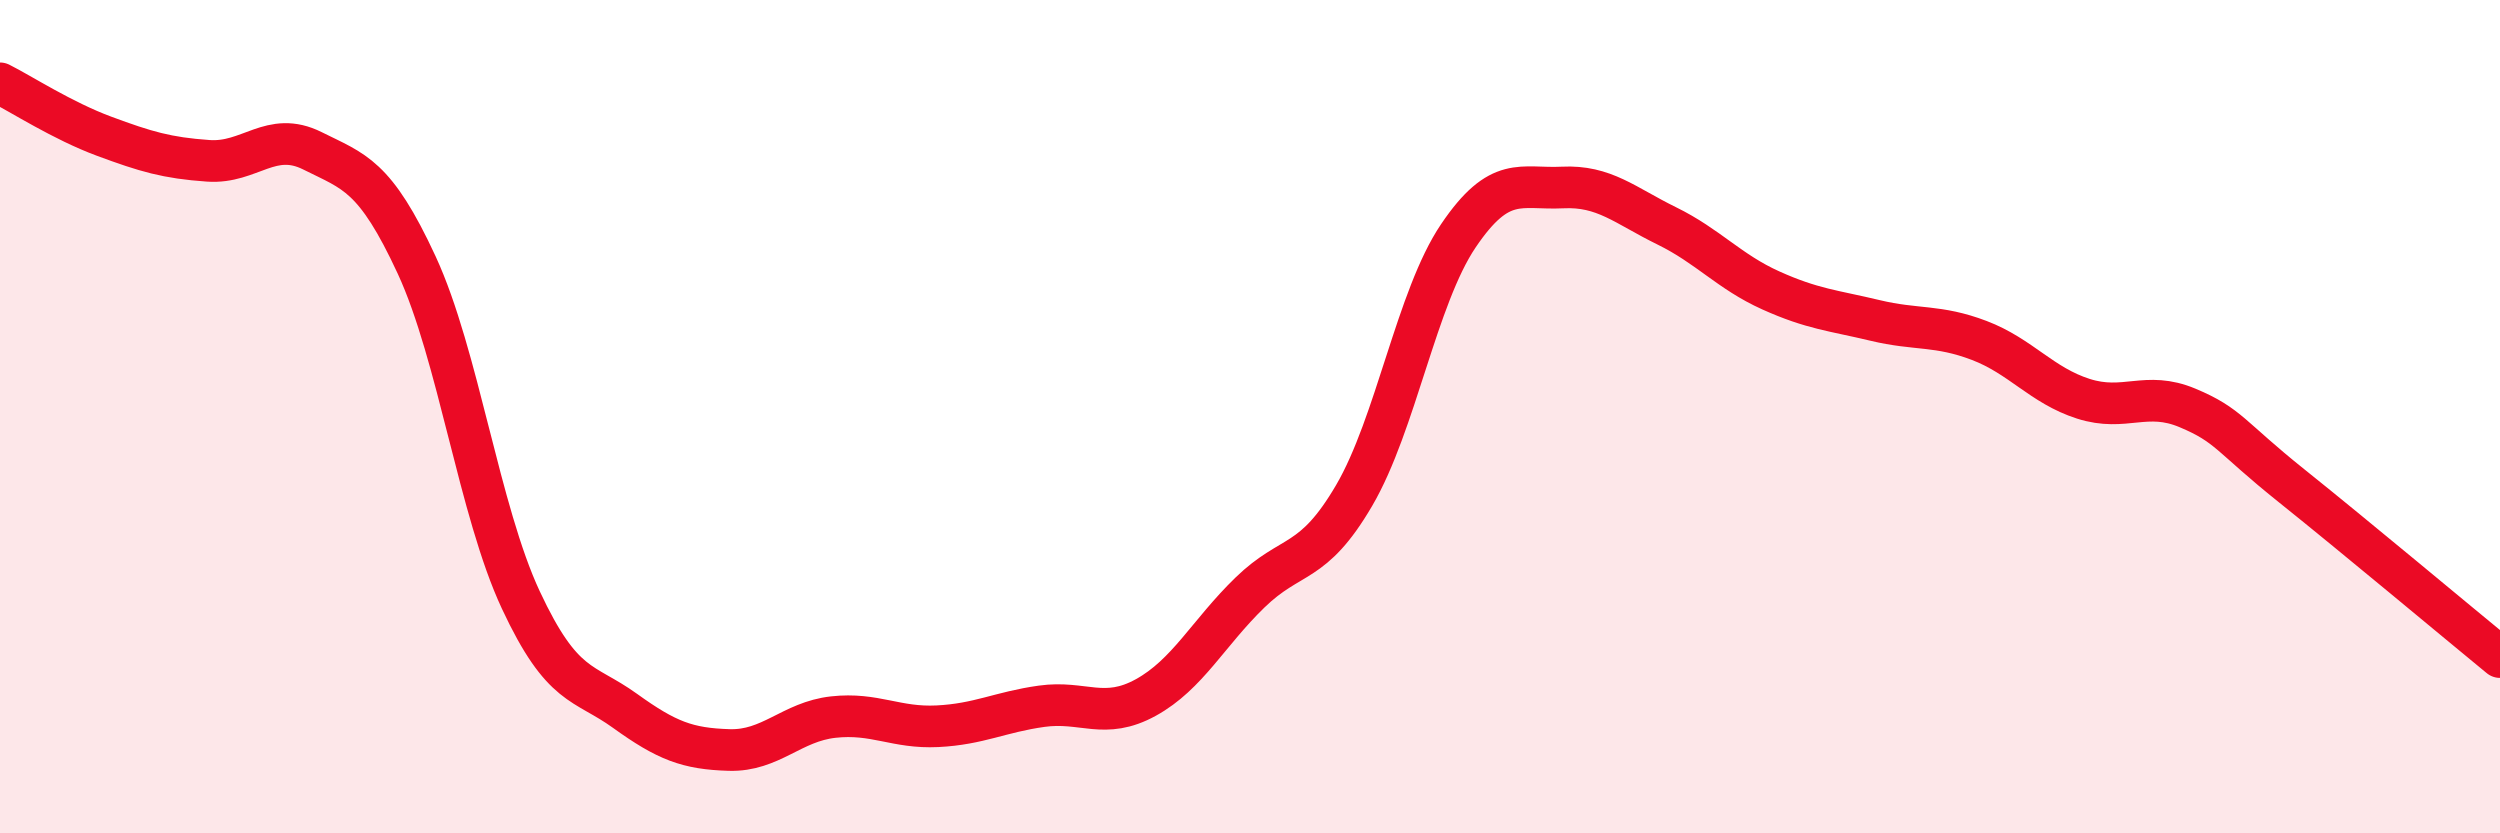 
    <svg width="60" height="20" viewBox="0 0 60 20" xmlns="http://www.w3.org/2000/svg">
      <path
        d="M 0,2 C 0.5,2.25 1.5,2.9 2.5,3.27 C 3.5,3.64 4,3.79 5,3.86 C 6,3.93 6.5,3.12 7.5,3.62 C 8.5,4.12 9,4.2 10,6.36 C 11,8.52 11.5,12.26 12.5,14.4 C 13.5,16.54 14,16.34 15,17.06 C 16,17.78 16.5,17.97 17.5,18 C 18.5,18.03 19,17.32 20,17.21 C 21,17.1 21.5,17.48 22.5,17.43 C 23.5,17.38 24,17.09 25,16.95 C 26,16.81 26.5,17.29 27.5,16.74 C 28.5,16.19 29,15.19 30,14.22 C 31,13.25 31.5,13.6 32.5,11.89 C 33.5,10.18 34,7.14 35,5.66 C 36,4.18 36.5,4.55 37.5,4.5 C 38.5,4.45 39,4.93 40,5.42 C 41,5.91 41.5,6.52 42.5,6.97 C 43.5,7.42 44,7.45 45,7.69 C 46,7.93 46.5,7.79 47.5,8.17 C 48.5,8.55 49,9.25 50,9.57 C 51,9.89 51.5,9.37 52.5,9.79 C 53.5,10.21 53.5,10.46 55,11.66 C 56.5,12.86 59,14.95 60,15.77L60 20L0 20Z"
        fill="#EB0A25"
        opacity="0.1"
        stroke-linecap="round"
        stroke-linejoin="round"
      />
      <path
        d="M 0,2 C 0.5,2.25 1.5,2.9 2.5,3.27 C 3.5,3.64 4,3.79 5,3.86 C 6,3.93 6.5,3.12 7.5,3.62 C 8.5,4.12 9,4.2 10,6.36 C 11,8.52 11.5,12.26 12.5,14.4 C 13.5,16.54 14,16.34 15,17.06 C 16,17.78 16.5,17.97 17.5,18 C 18.5,18.03 19,17.32 20,17.21 C 21,17.1 21.5,17.48 22.5,17.43 C 23.5,17.38 24,17.09 25,16.95 C 26,16.81 26.5,17.29 27.5,16.74 C 28.5,16.19 29,15.19 30,14.22 C 31,13.25 31.5,13.6 32.5,11.89 C 33.5,10.18 34,7.14 35,5.66 C 36,4.18 36.5,4.55 37.5,4.5 C 38.5,4.45 39,4.93 40,5.42 C 41,5.91 41.5,6.52 42.5,6.97 C 43.5,7.42 44,7.45 45,7.69 C 46,7.93 46.5,7.79 47.5,8.17 C 48.5,8.55 49,9.25 50,9.57 C 51,9.89 51.5,9.37 52.5,9.79 C 53.5,10.21 53.5,10.46 55,11.66 C 56.5,12.86 59,14.95 60,15.77"
        stroke="#EB0A25"
        stroke-width="1"
        fill="none"
        stroke-linecap="round"
        stroke-linejoin="round"
      />
    </svg>
  